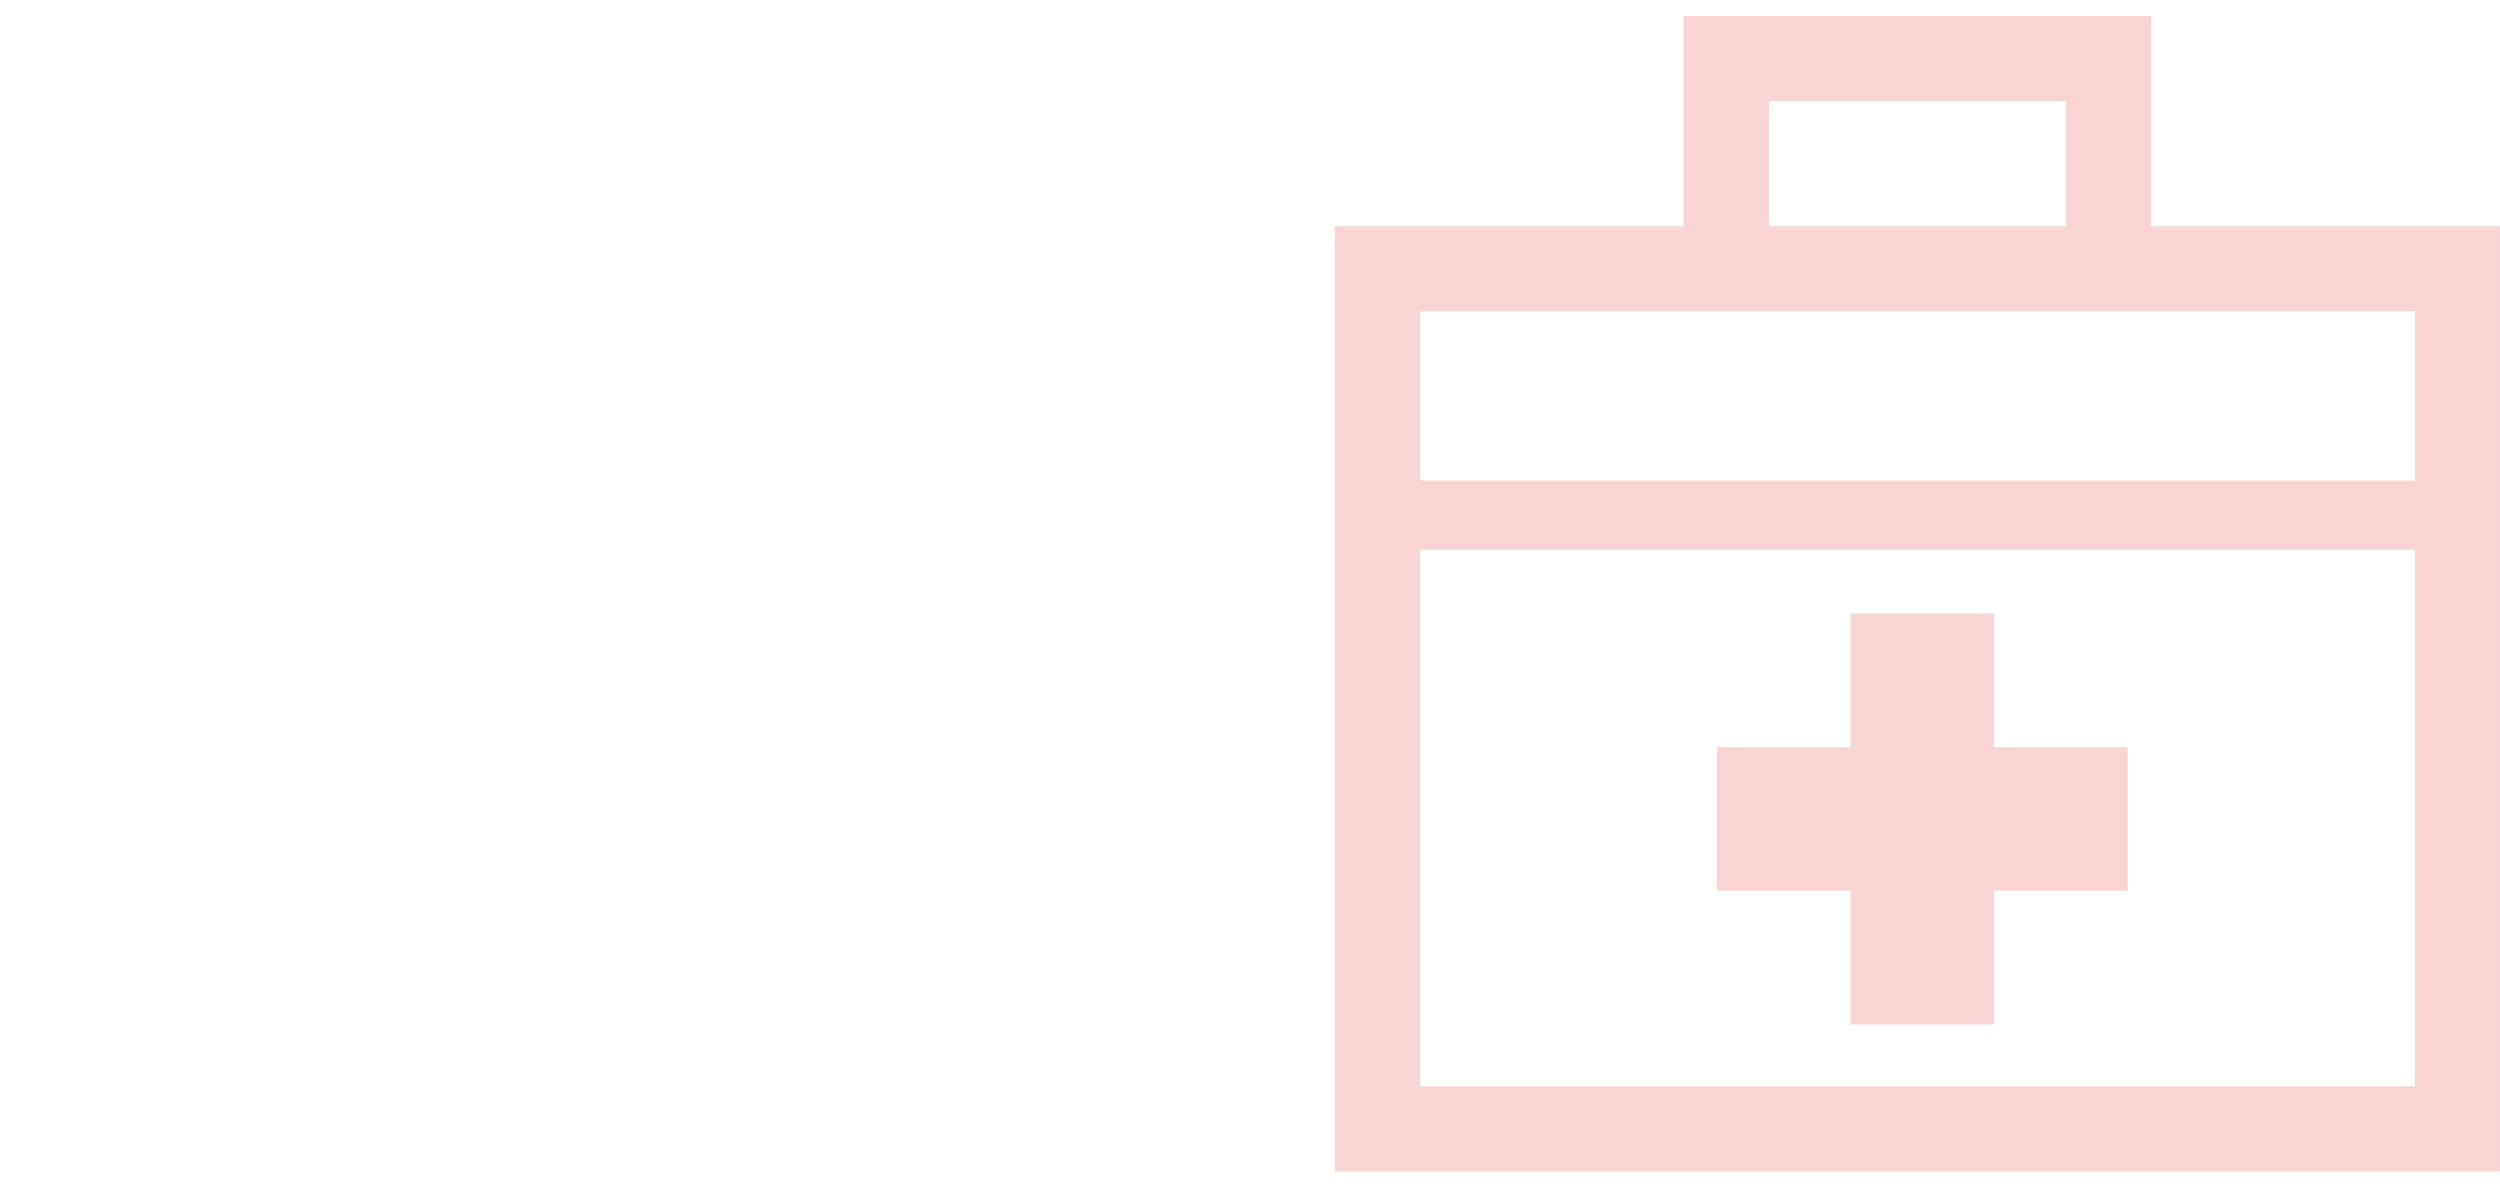 <?xml version="1.0" encoding="UTF-8"?><svg id="_白背景" xmlns="http://www.w3.org/2000/svg" viewBox="0 0 200 95"><defs><style>.cls-1{fill:#f9d4d5;}</style></defs><path class="cls-1" d="M172.09,18.1V1.28h-37.4V18.1h-27.91V93.72h93.21V18.1h-27.91Zm-30.58-10h23.77v10h-23.77V8.09Zm51.67,78.81H113.61V43.98h79.58v42.93h0Zm0-48.47H113.61v-13.53h79.58v13.53h0Z"/><polygon class="cls-1" points="148.04 81.96 159.51 81.96 159.51 71.25 170.22 71.25 170.22 59.78 159.51 59.78 159.51 49.08 148.04 49.08 148.04 59.78 137.34 59.78 137.34 71.25 148.04 71.25 148.04 81.96"/></svg>